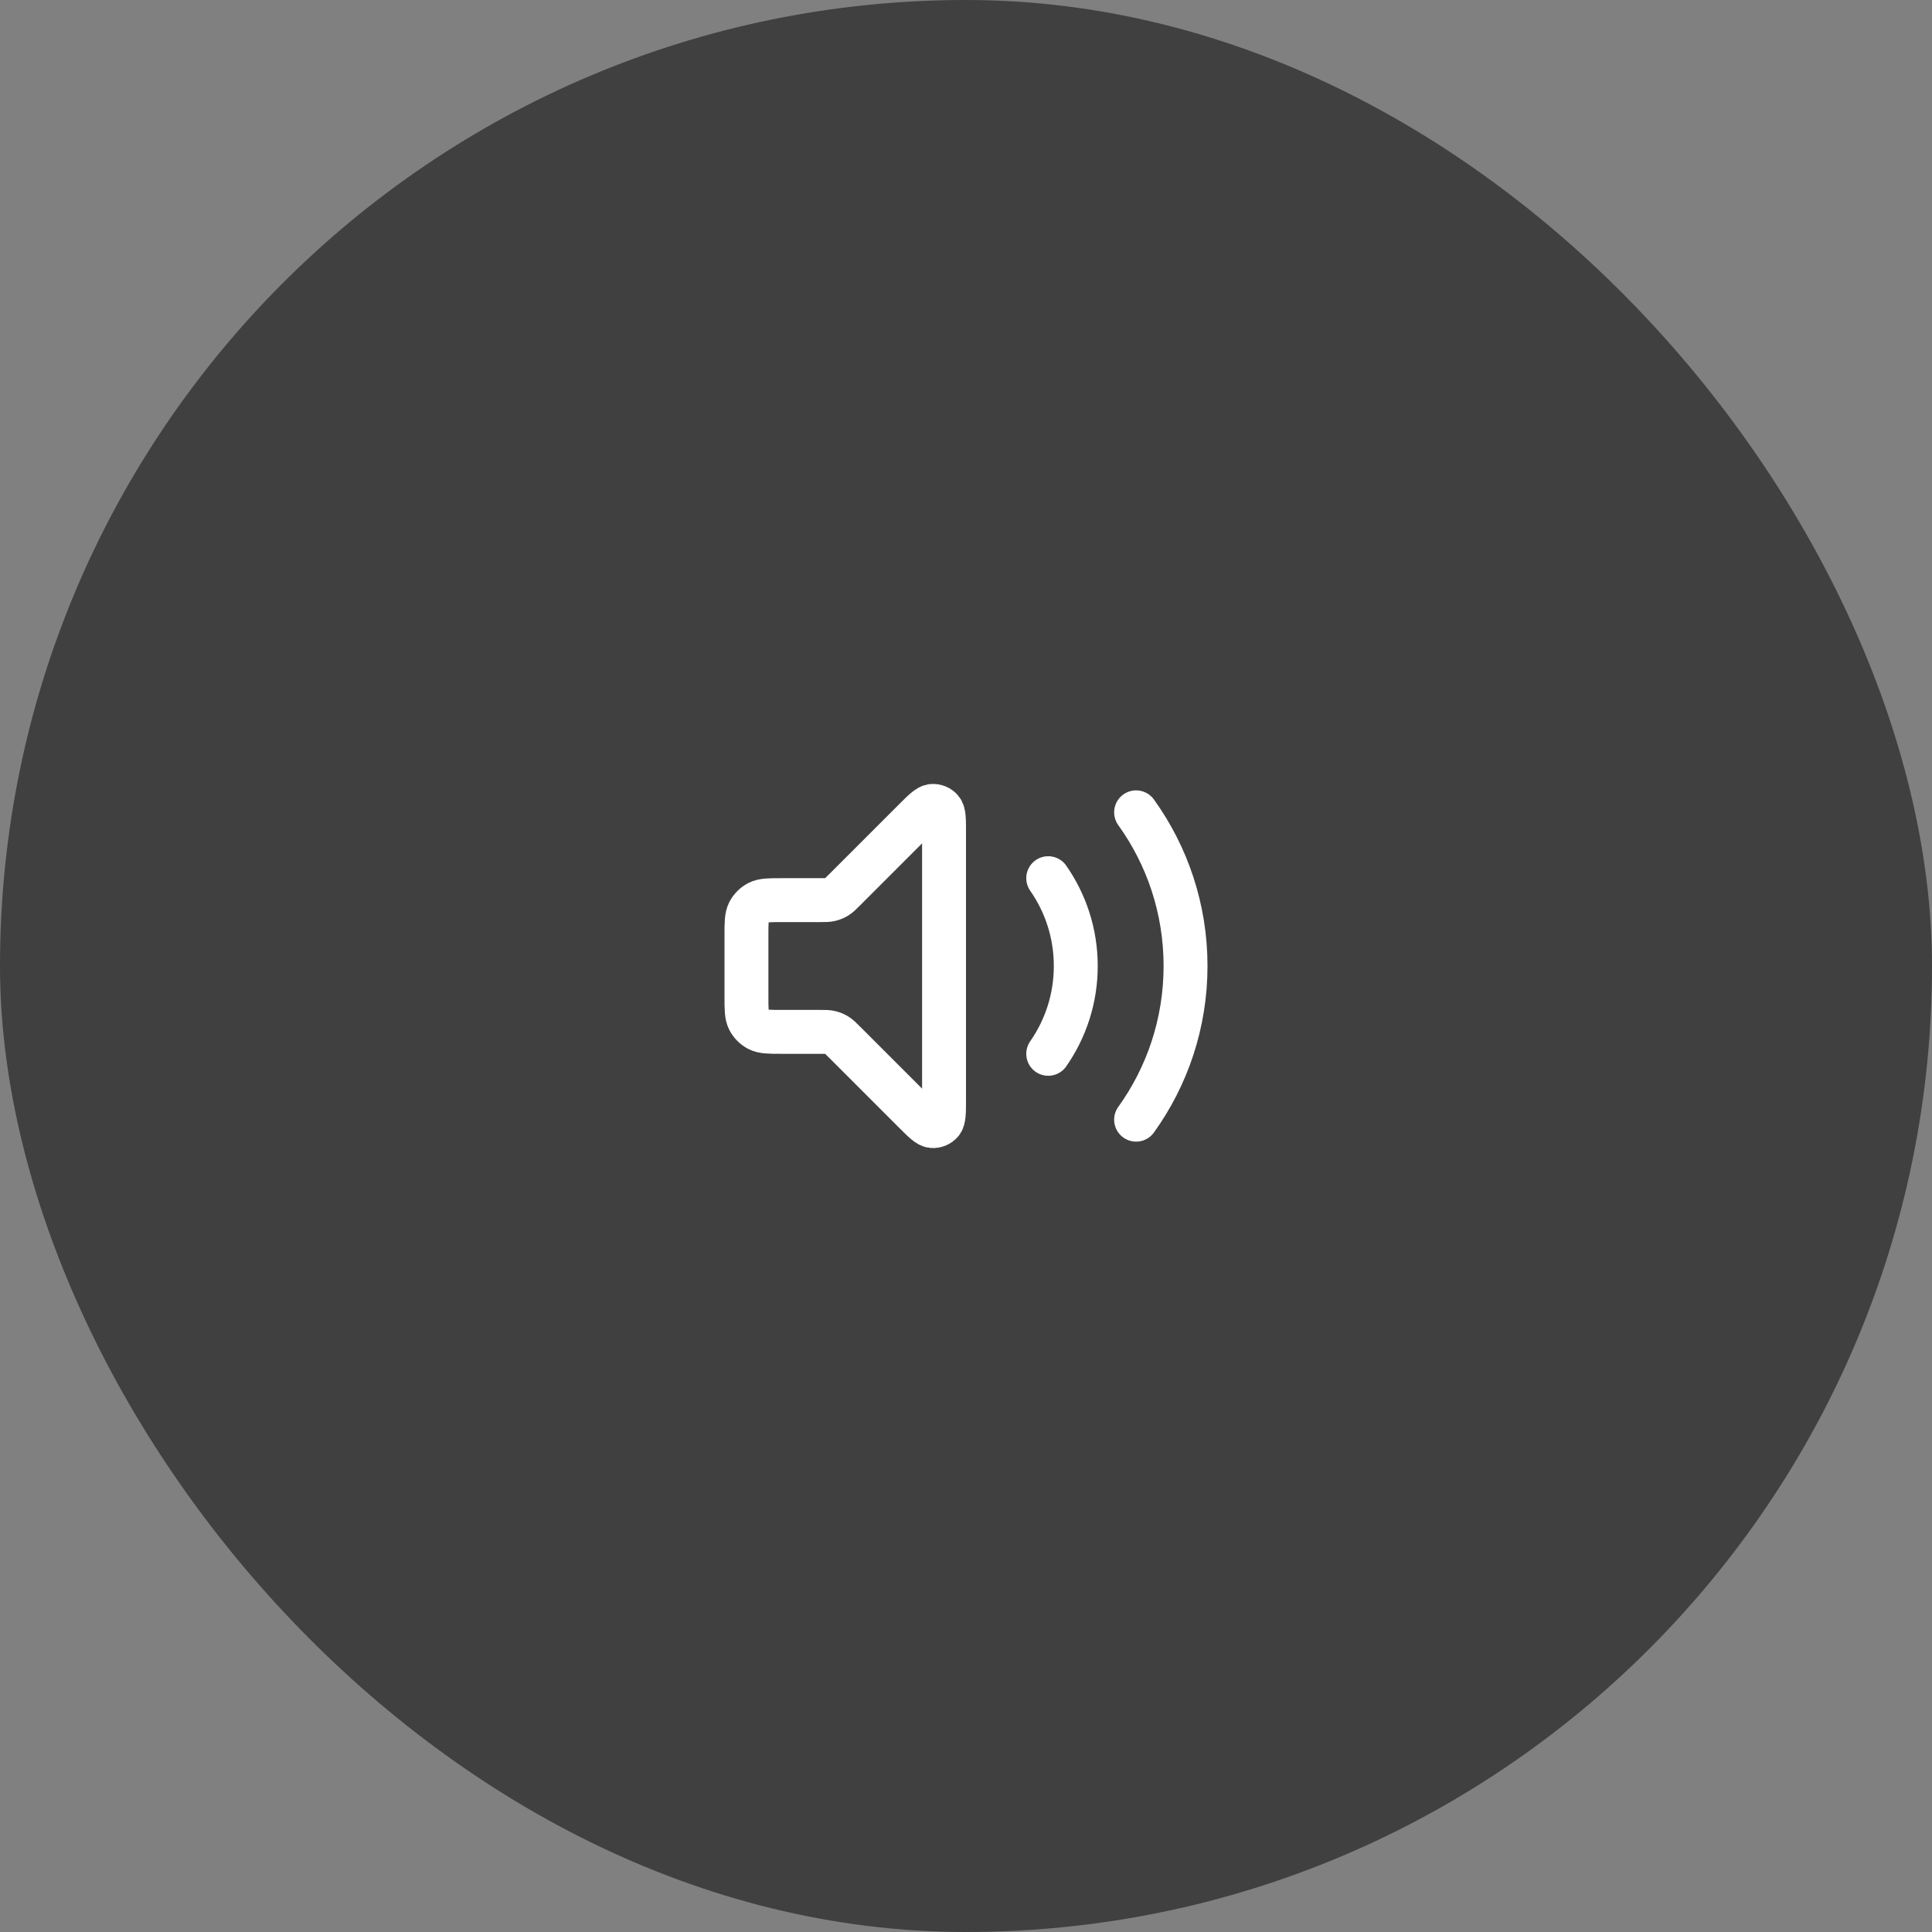 <svg width="88" height="88" viewBox="0 0 88 88" fill="none" xmlns="http://www.w3.org/2000/svg">
<rect x="0" y="0" width="88" height="88" fill="#808080" stroke="none"/>
<rect width="88" height="88" rx="44" fill="black" fill-opacity="0.5"/>
<path d="M51.748 37C53.165 38.97 54 41.388 54 44C54 46.612 53.165 49.03 51.748 51M47.745 40C48.536 41.134 49 42.513 49 44C49 45.487 48.536 46.866 47.745 48M41.634 37.366L38.469 40.531C38.296 40.704 38.209 40.791 38.108 40.853C38.019 40.907 37.921 40.948 37.819 40.972C37.704 41 37.582 41 37.337 41H35.6C35.04 41 34.76 41 34.546 41.109C34.358 41.205 34.205 41.358 34.109 41.546C34 41.76 34 42.04 34 42.6V45.4C34 45.96 34 46.24 34.109 46.454C34.205 46.642 34.358 46.795 34.546 46.891C34.76 47 35.04 47 35.6 47H37.337C37.582 47 37.704 47 37.819 47.028C37.921 47.052 38.019 47.093 38.108 47.147C38.209 47.209 38.296 47.296 38.469 47.469L41.634 50.634C42.063 51.063 42.277 51.277 42.461 51.291C42.62 51.304 42.776 51.239 42.88 51.117C43 50.977 43 50.674 43 50.069V37.931C43 37.325 43 37.023 42.88 36.882C42.776 36.761 42.62 36.696 42.461 36.709C42.277 36.723 42.063 36.937 41.634 37.366Z" stroke="white" stroke-width="2" stroke-linecap="round"/>
</svg>
